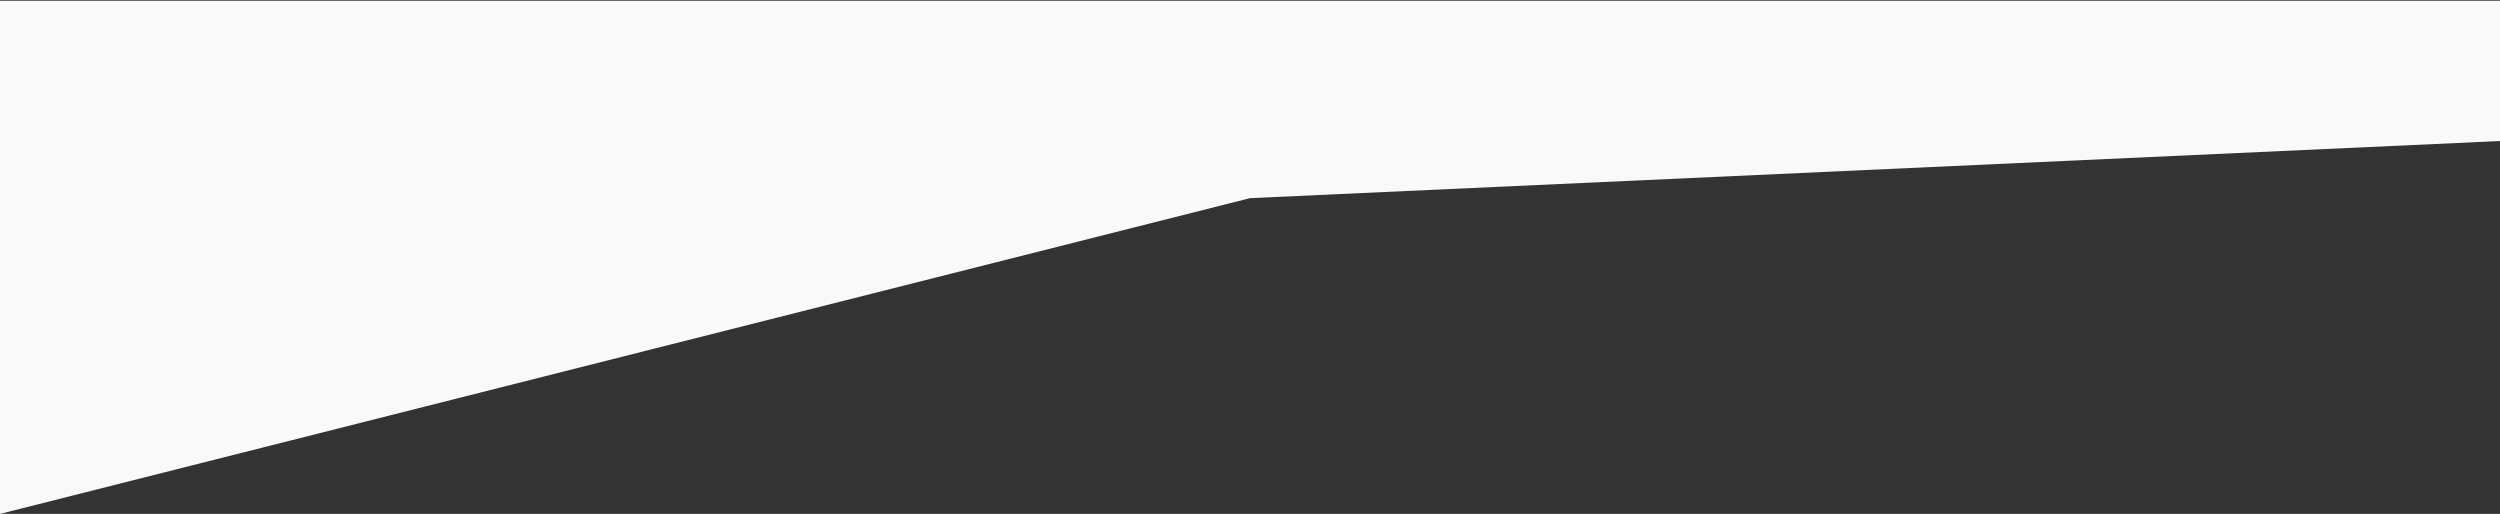 <?xml version="1.0" encoding="UTF-8"?> <svg xmlns="http://www.w3.org/2000/svg" xmlns:xlink="http://www.w3.org/1999/xlink" width="1440px" height="296px" viewBox="0 0 1440 296" version="1.1"><rect x="0" y="0" width="1440" height="296" fill="#333333" stroke="none"/><title>F70A4529-44BD-43A6-B3D6-1214EC027D89</title><g id="CoprpoEco_1440" stroke="none" stroke-width="1" fill="none" fill-rule="evenodd"><g id="CoproEco_1440_Home_V3" transform="translate(0, -789)" fill="#F9F9F9"><polygon id="Forme_grise_1" points="0 789.416 1440 789.416 1440 870.236 720 903.134 0 1085"></polygon></g></g></svg> 